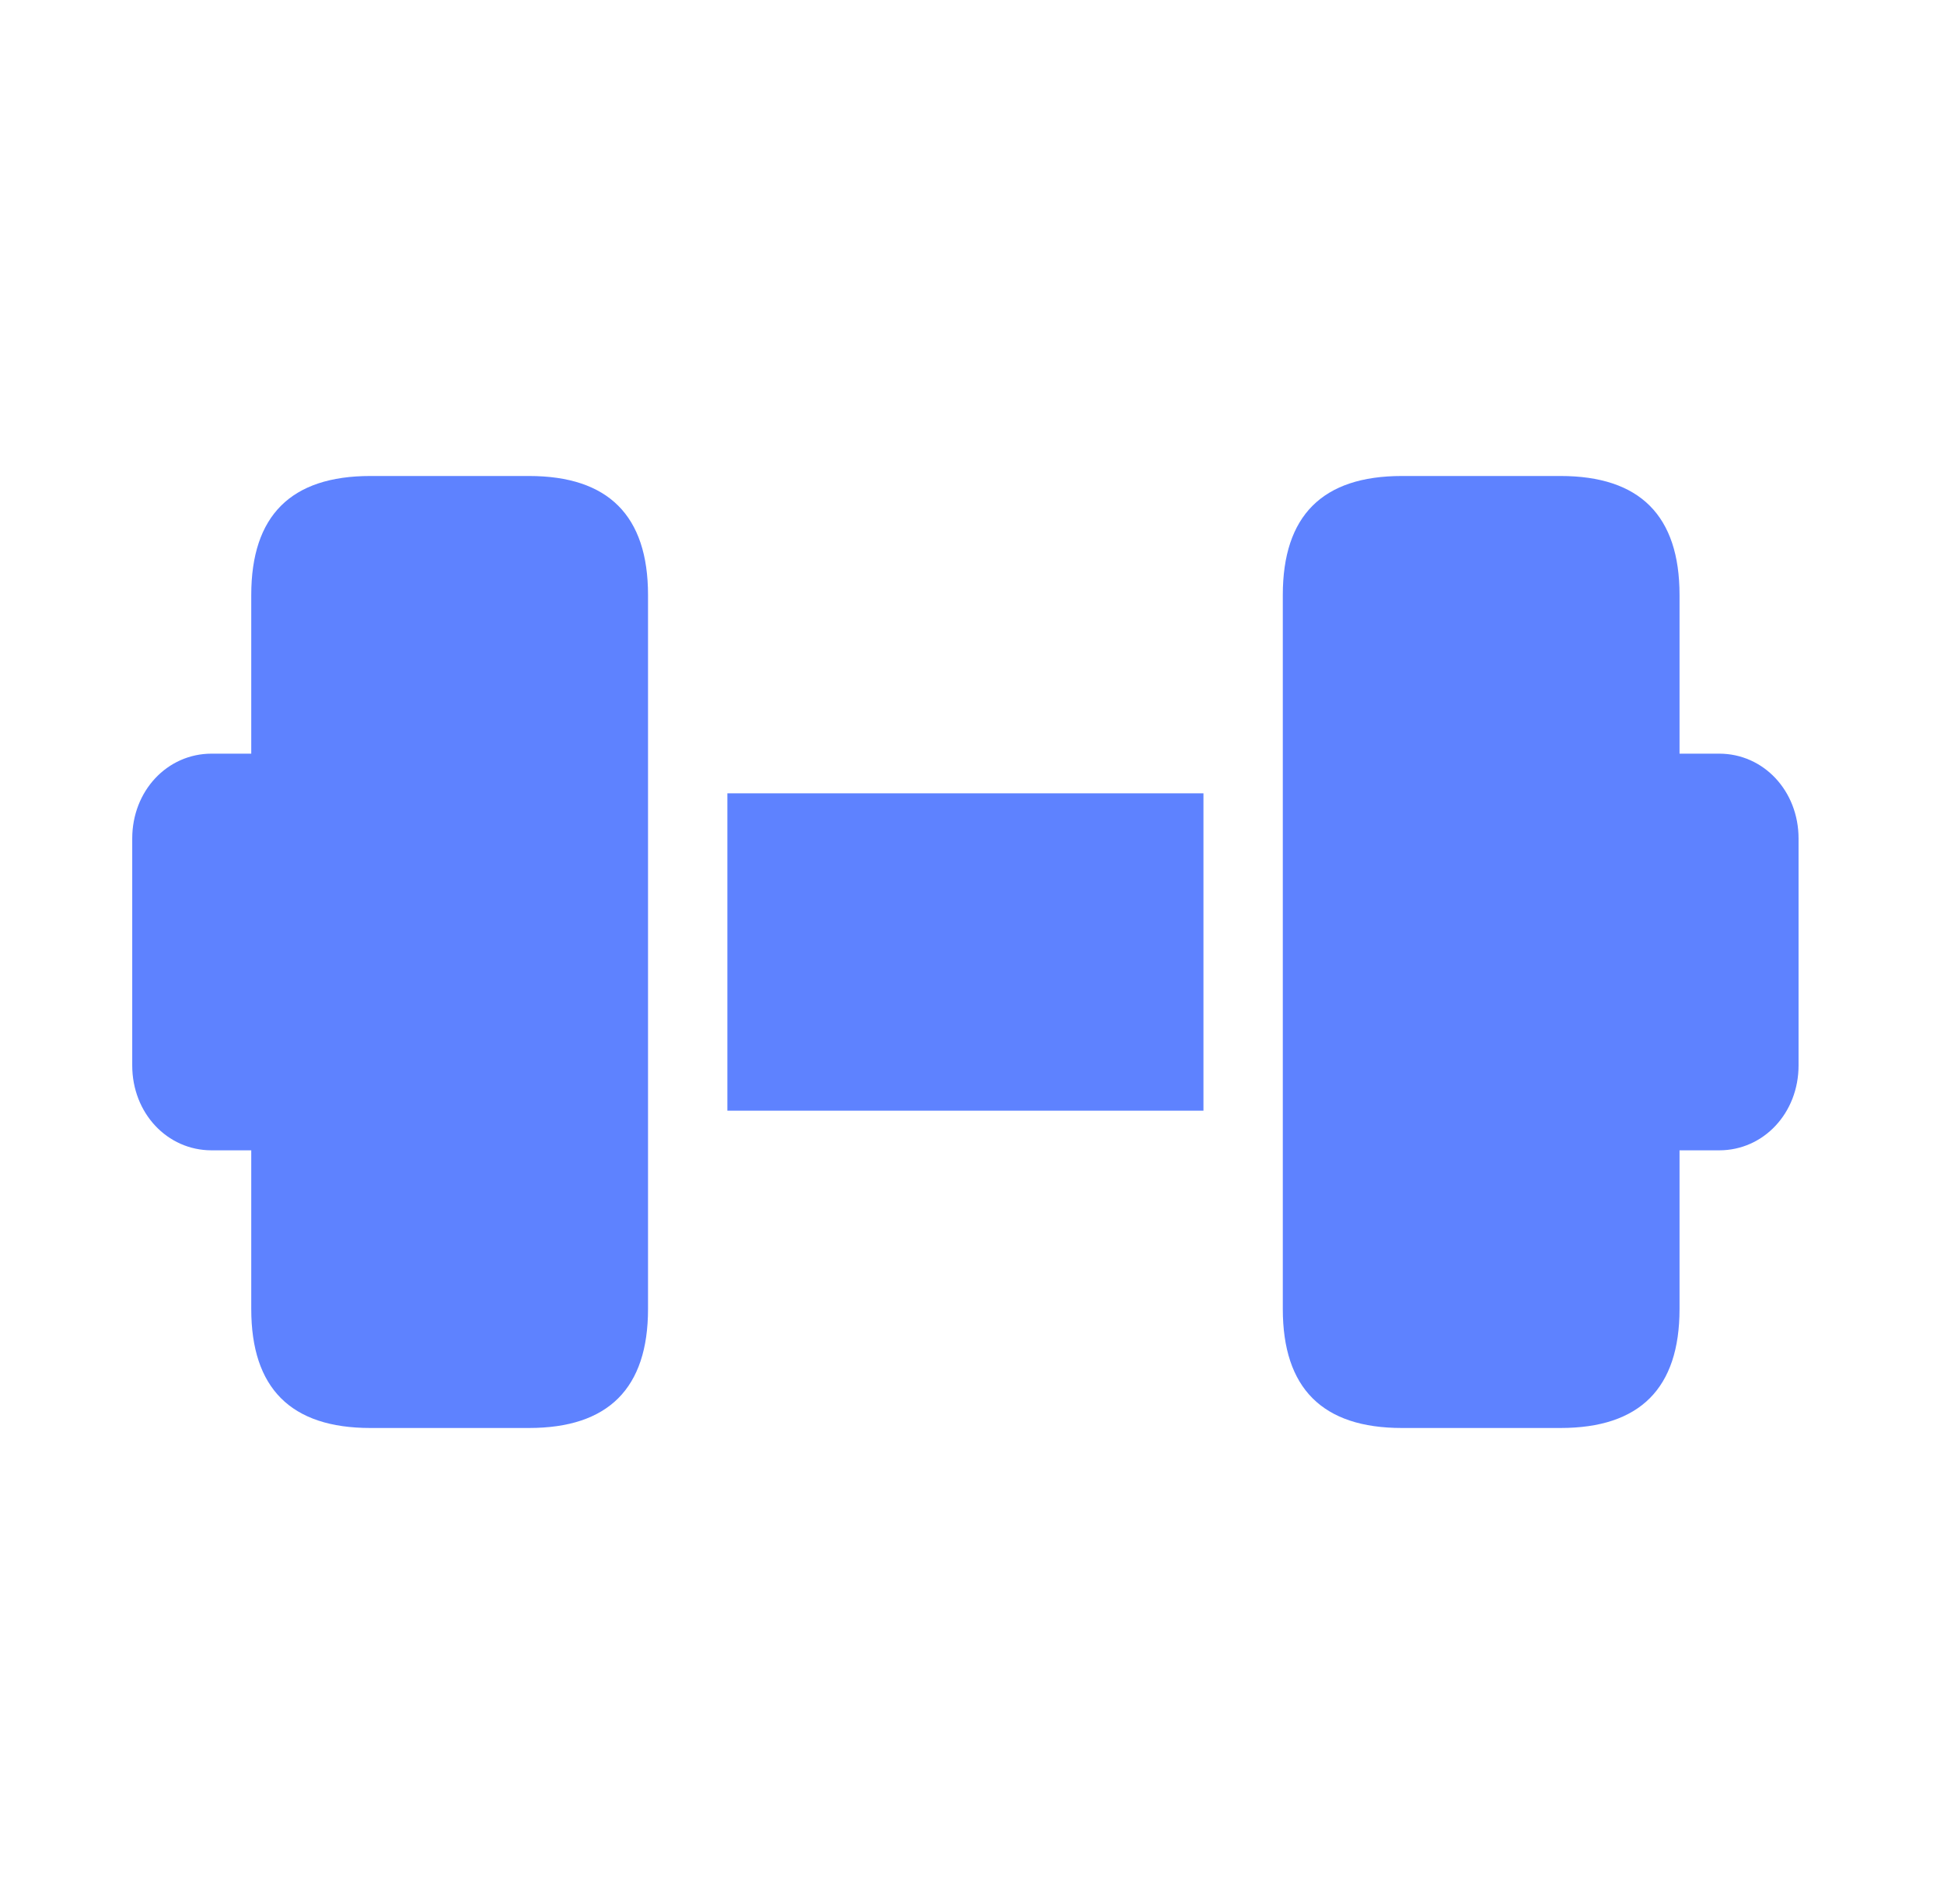 <svg width="49" height="48" viewBox="0 0 49 48" fill="none" xmlns="http://www.w3.org/2000/svg">
<path d="M16.334 15V33C16.334 35 15.334 36 13.334 36H9.334C7.333 36 6.333 35 6.333 33V29H5.333C4.213 29 3.333 28.06 3.333 26.86V21.14C3.333 19.94 4.213 19 5.333 19H6.333V15C6.333 13 7.333 12 9.334 12H13.334C15.334 12 16.334 13 16.334 15ZM43.334 19H42.334V15C42.334 13 41.334 12 39.334 12H35.334C33.334 12 32.334 13 32.334 15V33C32.334 35 33.334 36 35.334 36H39.334C41.334 36 42.334 35 42.334 33V29H43.334C44.453 29 45.334 28.06 45.334 26.86V21.14C45.334 19.94 44.453 19 43.334 19ZM18.334 28H30.334V20H18.334V28Z" fill="#5E82FF"/>
</svg>
